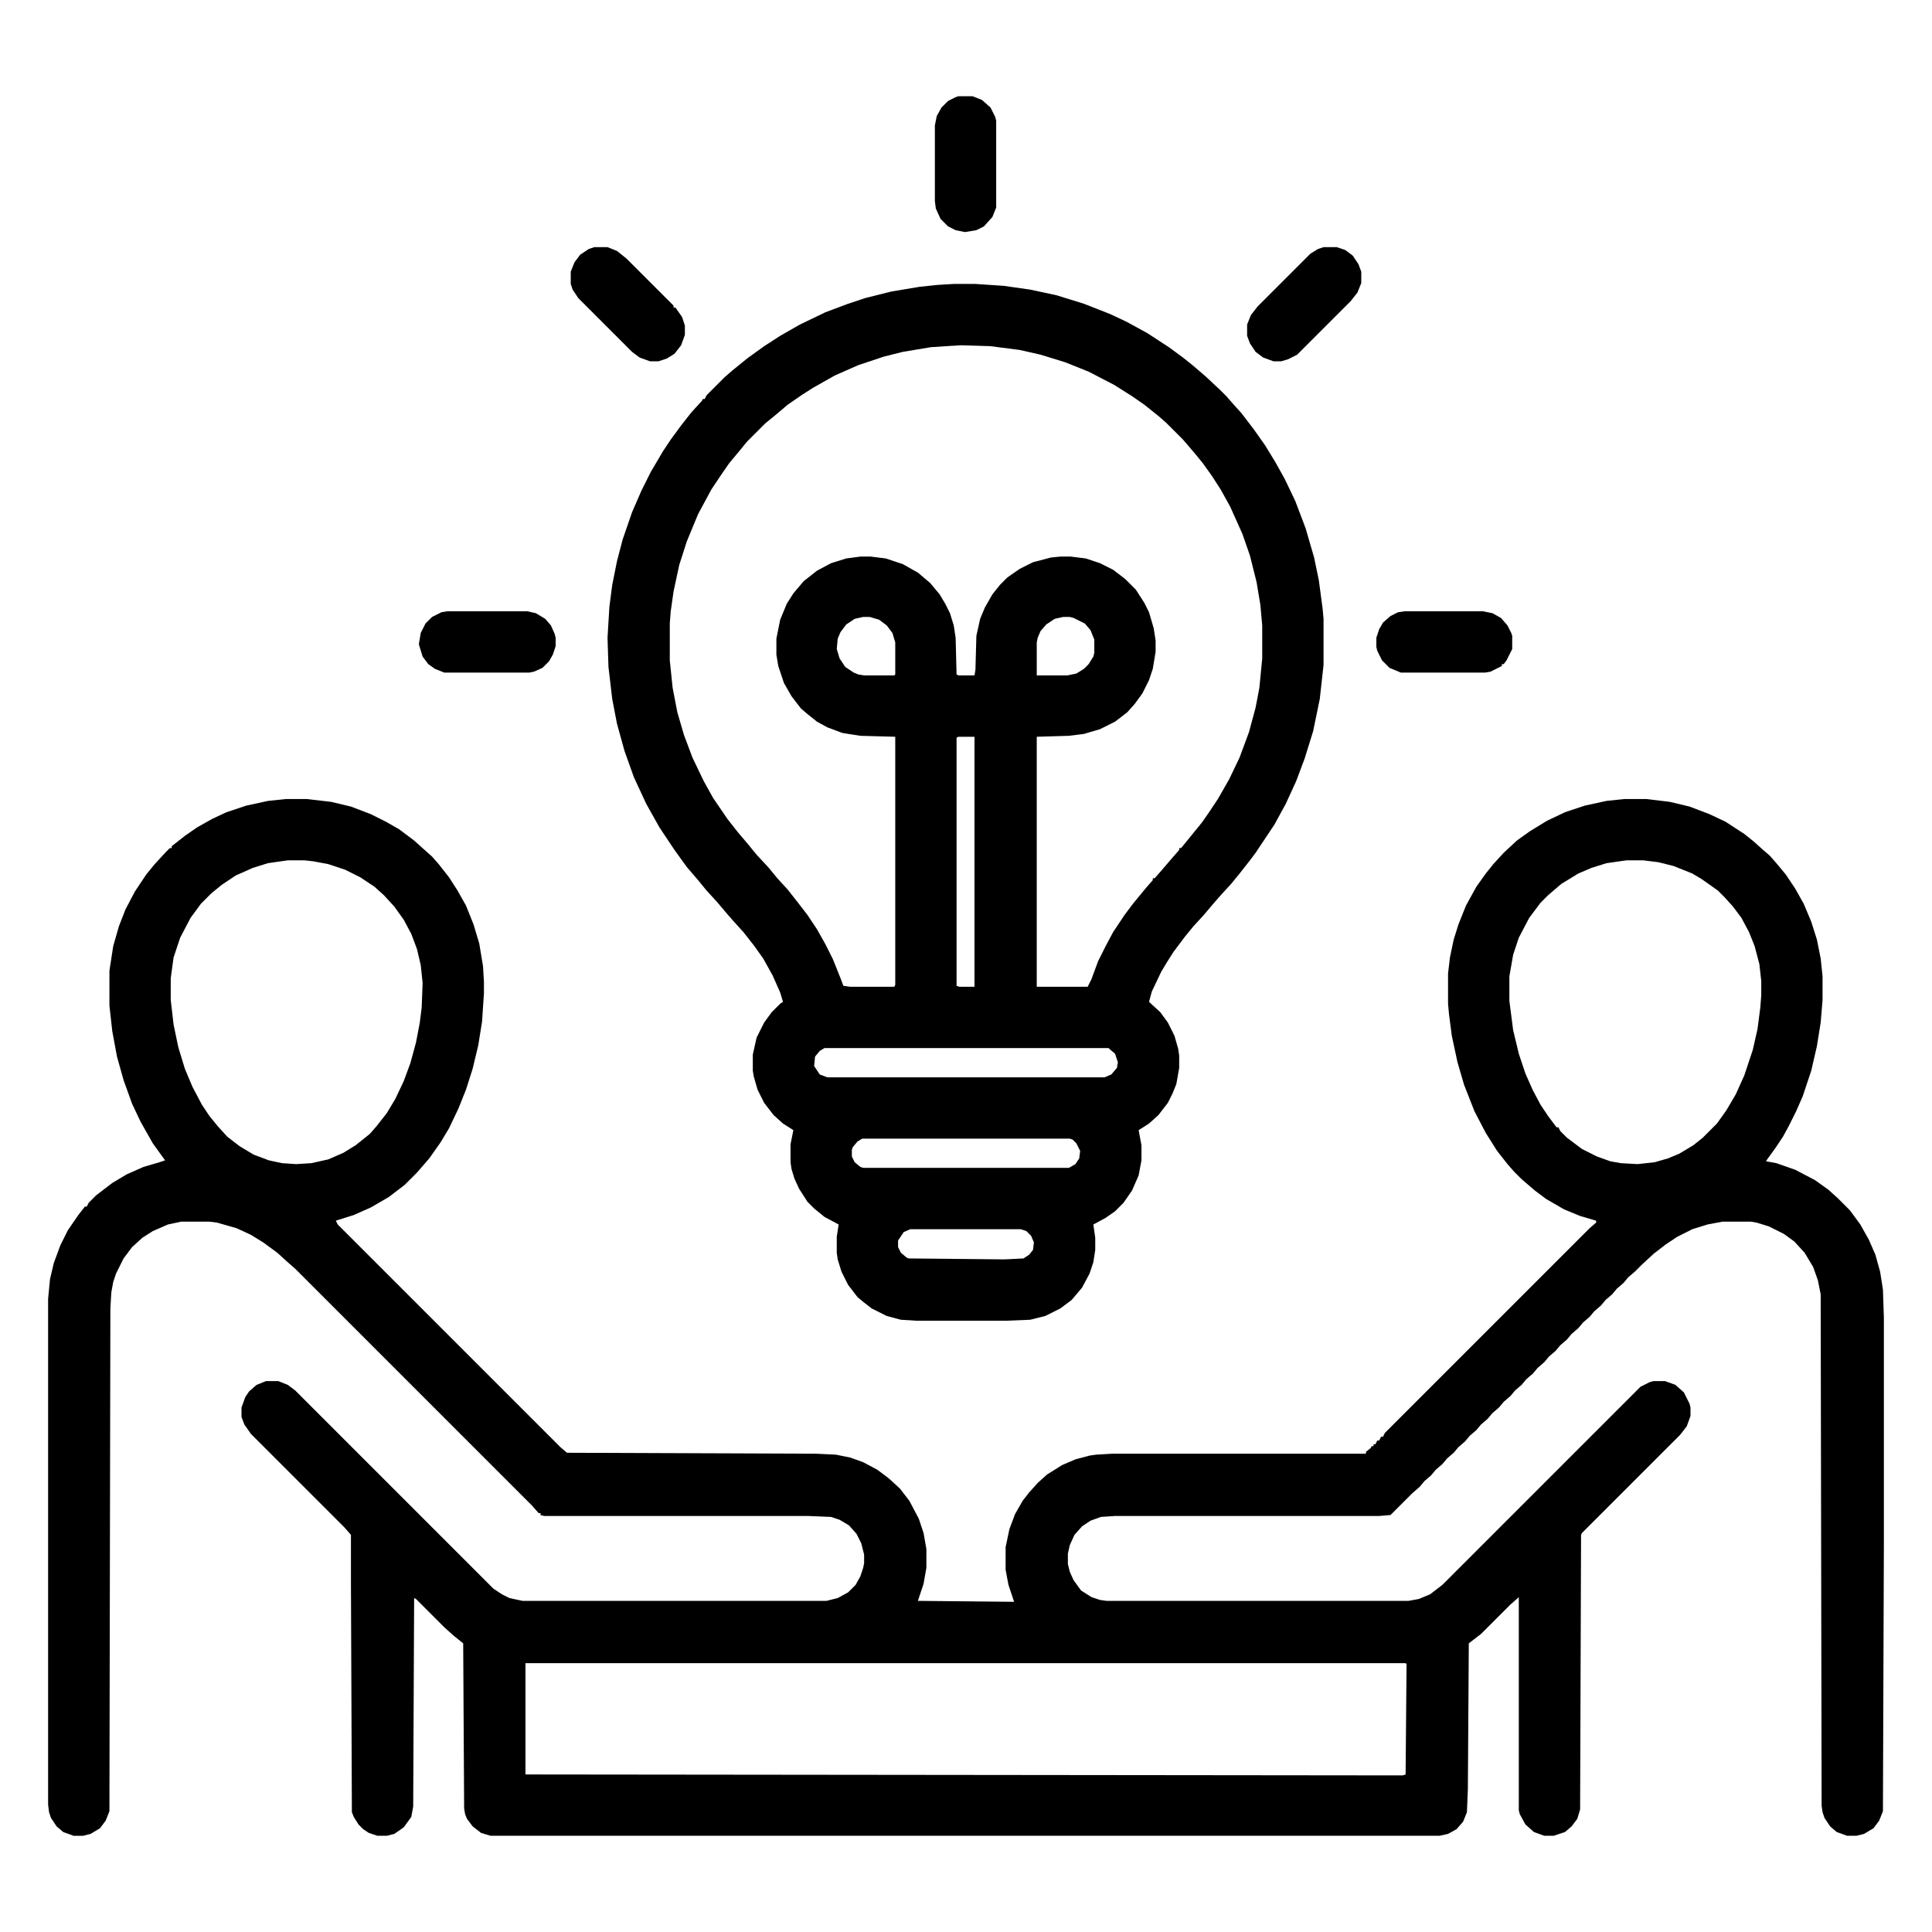 <svg xmlns="http://www.w3.org/2000/svg" viewBox="0 0 2048 2048" width="512" height="512"><path transform="translate(303,847)" d="m0 0h22l26 3 21 5 21 8 16 8 14 8 16 12 10 9 9 8 7 8 11 14 9 14 9 16 8 20 6 20 4 24 1 17v12l-2 30-4 25-6 25-7 22-8 20-10 21-9 15-12 17-13 15-13 13-17 13-19 11-18 8-16 5-3 1 2 4 236 236 7 6 264 1 21 1 15 3 14 5 15 8 12 9 12 11 10 13 10 19 5 15 3 17v20l-3 17-6 18 102 1-6-18-3-16v-24l4-19 6-16 8-14 7-9 9-10 10-9 16-10 14-6 15-4 7-1 17-1h269v-2l5-4 1-2h2v-2h2l2-4h2l2-4h2l2-4 217-217 7-6v-2l-17-5-17-7-19-11-12-9-14-12-8-8-7-8-11-14-12-19-12-23-11-28-7-24-6-28-3-23-1-11v-32l2-17 4-19 5-16 8-20 11-20 10-14 8-10 11-12 14-13 14-10 18-11 19-9 21-7 23-5 19-2h23l25 3 21 5 21 8 17 8 20 13 10 8 10 9 7 6 7 8 10 12 10 15 9 16 8 19 6 19 4 20 2 19v25l-2 24-4 25-6 26-9 27-7 16-8 16-6 11-8 12-8 11-2 3 11 2 20 7 21 11 14 10 10 9 13 13 11 15 9 16 7 16 5 18 3 19 1 30v239l-1 284-4 10-6 8-10 6-8 2h-10l-11-4-7-6-6-9-2-6-1-7-1-542-3-15-5-14-9-15-11-12-11-8-16-8-13-4-6-1h-30l-16 3-16 5-16 8-12 8-13 10-13 12-7 7-7 6-5 6-7 6-5 6-7 6-5 6-7 6-5 6-7 6-5 6-7 6-5 6-7 6-5 6-7 6-5 6-7 6-5 6-7 6-5 6-7 6-5 6-7 6-5 6-7 6-5 6-7 6-5 6-7 6-5 6-7 6-5 6-7 6-5 6-7 6-5 6-7 6-5 6-8 7-23 23-12 1h-280l-15 1-11 4-9 6-8 9-5 11-2 9v11l2 8 4 9 8 11 11 7 9 3 7 1h320l11-2 12-5 13-10 210-210 10-5 4-1h12l11 4 9 8 6 12 1 4v9l-4 11-7 9-104 104-1 2-1 291-3 10-6 8-7 6-12 4h-10l-11-4-9-8-6-11-1-4v-226l-1 1-8 7-31 31-13 10-1 155-1 24-4 10-7 8-9 5-9 2h-1006l-10-3-9-7-6-8-2-5-1-6-1-175-10-8-10-9-30-30-2-1-1 221-2 11-8 11-10 7-8 2h-10l-9-3-6-4-5-5-5-8-2-5-1-244v-50l-7-8-99-99-7-10-3-8v-10l4-11 4-6 8-7 10-4h13l10 4 8 6 210 210 9 6 8 4 14 3h322l12-3 11-6 8-8 5-9 3-9 1-5v-9l-3-12-5-10-8-9-10-6-9-3-24-1h-280l-4-1v-2h-2l-7-8-251-251-8-7-11-10-15-11-13-8-15-7-21-6-8-1h-30l-14 3-16 7-11 7-11 10-9 12-8 16-3 9-2 11-1 17-1 533-4 10-6 8-10 6-8 2h-10l-11-4-7-6-6-9-2-6-1-8v-536l2-21 4-17 7-19 8-16 11-16 7-9h2l2-4 8-8 17-13 15-9 18-8 17-5 6-2-13-18-13-23-9-19-9-25-7-25-5-27-3-27v-37l4-26 6-21 7-18 10-19 12-18 9-11 12-13 4-4h2v-2l14-11 13-9 16-9 15-7 21-7 23-5zm2 65-21 3-16 5-18 8-15 10-11 9-11 11-11 15-11 21-7 21-3 22v23l3 26 5 24 7 23 8 19 10 19 8 12 9 11 10 11 13 10 15 9 16 6 14 3 15 1 16-1 18-4 16-7 13-8 15-12 7-8 11-14 9-15 9-19 7-19 6-22 4-21 2-16 1-26-2-19-4-17-6-16-8-15-10-14-11-12-10-9-15-10-16-8-18-6-16-3-9-1zm1419 0-21 3-16 5-14 6-18 11-14 12-8 8-12 16-11 21-6 18-4 23v26l4 31 6 25 7 21 8 18 8 15 8 12 9 12h2l2 4 7 7 16 12 16 8 14 5 11 2 18 1 18-2 14-4 12-5 15-9 10-8 15-15 10-14 10-17 9-20 9-27 5-22 3-23 1-13v-15l-2-18-5-19-6-15-8-15-9-12-9-10-7-7-17-12-10-6-20-8-16-4-16-2zm-1167 851v118l930 1 3-1 1-117-1-1z"></path><path transform="translate(1011,301)" d="m0 0h23l30 2 28 4 28 6 29 9 28 11 17 8 22 12 23 15 15 11 10 8 14 12 15 14 7 7 7 8 9 10 13 17 12 17 11 18 10 18 11 23 11 29 9 31 5 24 4 30 1 11v49l-4 36-7 34-9 29-9 24-11 24-12 22-20 30-6 8-11 14-9 11-11 12-7 8-11 13-11 12-9 11-12 16-7 11-6 10-10 21-3 11 12 11 8 11 7 14 4 14 1 7v13l-3 17-4 10-5 10-10 13-10 9-11 7 3 16v16l-3 16-7 16-9 13-9 9-10 7-13 7 2 14v13l-2 13-4 12-8 15-11 13-12 9-16 8-16 4-25 1h-96l-16-1-15-4-16-8-9-7-6-5-10-13-7-14-4-13-1-7v-17l2-13-15-8-11-9-7-7-9-14-5-11-3-10-1-7v-19l3-15-11-7-10-9-10-13-7-14-4-14-1-6v-17l4-18 8-16 8-11 9-9 3-2-3-10-8-18-10-18-10-14-11-14-10-11-7-8-11-13-11-12-9-11-12-14-13-18-16-24-14-25-13-28-10-28-8-29-5-26-4-34-1-31 2-33 3-23 5-25 6-23 10-29 10-23 10-20 13-22 8-12 11-15 11-14 11-12 1-2h2l2-4 19-19 8-7 16-13 18-13 17-11 21-12 27-13 24-9 18-6 28-7 30-5 19-2zm7 65-31 2-30 5-20 5-27 9-25 11-23 13-11 7-16 11-13 11-11 9-19 19-9 11-10 12-9 13-10 15-14 26-12 29-8 25-6 28-3 21-1 13v39l3 29 5 26 7 24 9 24 12 25 10 18 15 22 11 14 11 13 9 11 13 14 9 11 11 12 11 14 10 13 10 15 9 16 8 16 8 20 3 8 7 1h47l1-2v-263l-37-1-19-3-16-6-11-6-10-8-7-6-10-13-8-14-6-18-2-12v-17l4-20 7-17 7-11 11-13 14-11 15-8 16-5 15-2h11l16 2 18 6 16 9 13 11 10 12 6 10 5 10 4 13 2 13 1 39 2 1h17l1-6 1-36 4-18 5-12 8-14 8-10 8-8 13-9 14-7 19-5 10-1h11l16 2 15 5 14 7 13 10 11 11 9 14 5 10 5 17 2 13v12l-3 18-4 12-7 14-8 11-8 9-13 10-16 8-17 5-16 2-34 1v265h54l4-8 7-19 8-16 8-15 12-18 9-12 14-17 7-8v-2h2l7-8 12-14 7-8v-2h2l9-11 13-16 7-10 10-15 12-21 11-23 10-27 7-26 4-21 3-31v-35l-2-22-4-24-7-28-8-23-13-29-10-18-9-14-10-14-9-11-12-14-18-18-8-7-15-12-13-9-19-12-27-14-25-10-26-8-22-5-31-4zm-103 288-9 2-9 6-6 8-3 7-1 11 3 10 6 9 9 6 5 2 6 1h32l1-1v-34l-3-10-6-8-8-6-10-3zm212 0-9 2-9 6-6 7-3 7-1 5v35h32l10-2 8-5 5-5 5-8 1-4v-14l-4-10-6-7-12-6-4-1zm-111 127-2 1v263l3 1h16v-265zm-142 330-5 3-5 6-1 10 6 9 8 3h294l7-3 6-7 1-6-3-9-7-6zm40 96-5 3-5 6-1 3v7l3 6 6 5 3 1h218l7-4 4-6 1-8-4-8-4-4-3-1zm51 96-7 3-6 9v7l3 6 6 5 2 1 102 1 20-1 6-4 4-5 1-8-3-7-5-5-6-2z"></path><path transform="translate(1403,262)" d="m0 0h14l9 3 8 6 6 9 3 8v12l-4 10-7 9-57 57-10 5-7 2h-8l-11-4-8-6-6-9-3-8v-12l4-10 7-9 56-56 8-5z"></path><path transform="translate(630,262)" d="m0 0h14l10 4 10 8 50 50v2h2l7 10 3 9v10l-4 11-7 9-8 5-9 3h-9l-11-4-8-6-57-57-6-9-2-6v-13l4-10 6-8 9-6z"></path><path transform="translate(474,648)" d="m0 0h85l9 2 10 6 6 7 4 9 1 4v9l-3 9-4 7-7 7-9 4-5 1h-90l-10-4-7-5-6-8-4-13 2-12 5-10 7-7 10-5z"></path><path transform="translate(1489,648)" d="m0 0h83l10 2 9 5 7 8 4 8 1 3v14l-6 12-3 4h-2v2l-12 6-6 1h-89l-12-5-8-8-5-10-1-4v-10l3-9 4-7 8-7 8-4z"></path><path transform="translate(1016,102)" d="m0 0h15l10 4 9 8 5 10 1 4v92l-4 10-9 10-8 4-12 2-10-2-8-4-8-8-5-11-1-8v-80l2-10 5-9 7-7 8-4z"></path></svg>